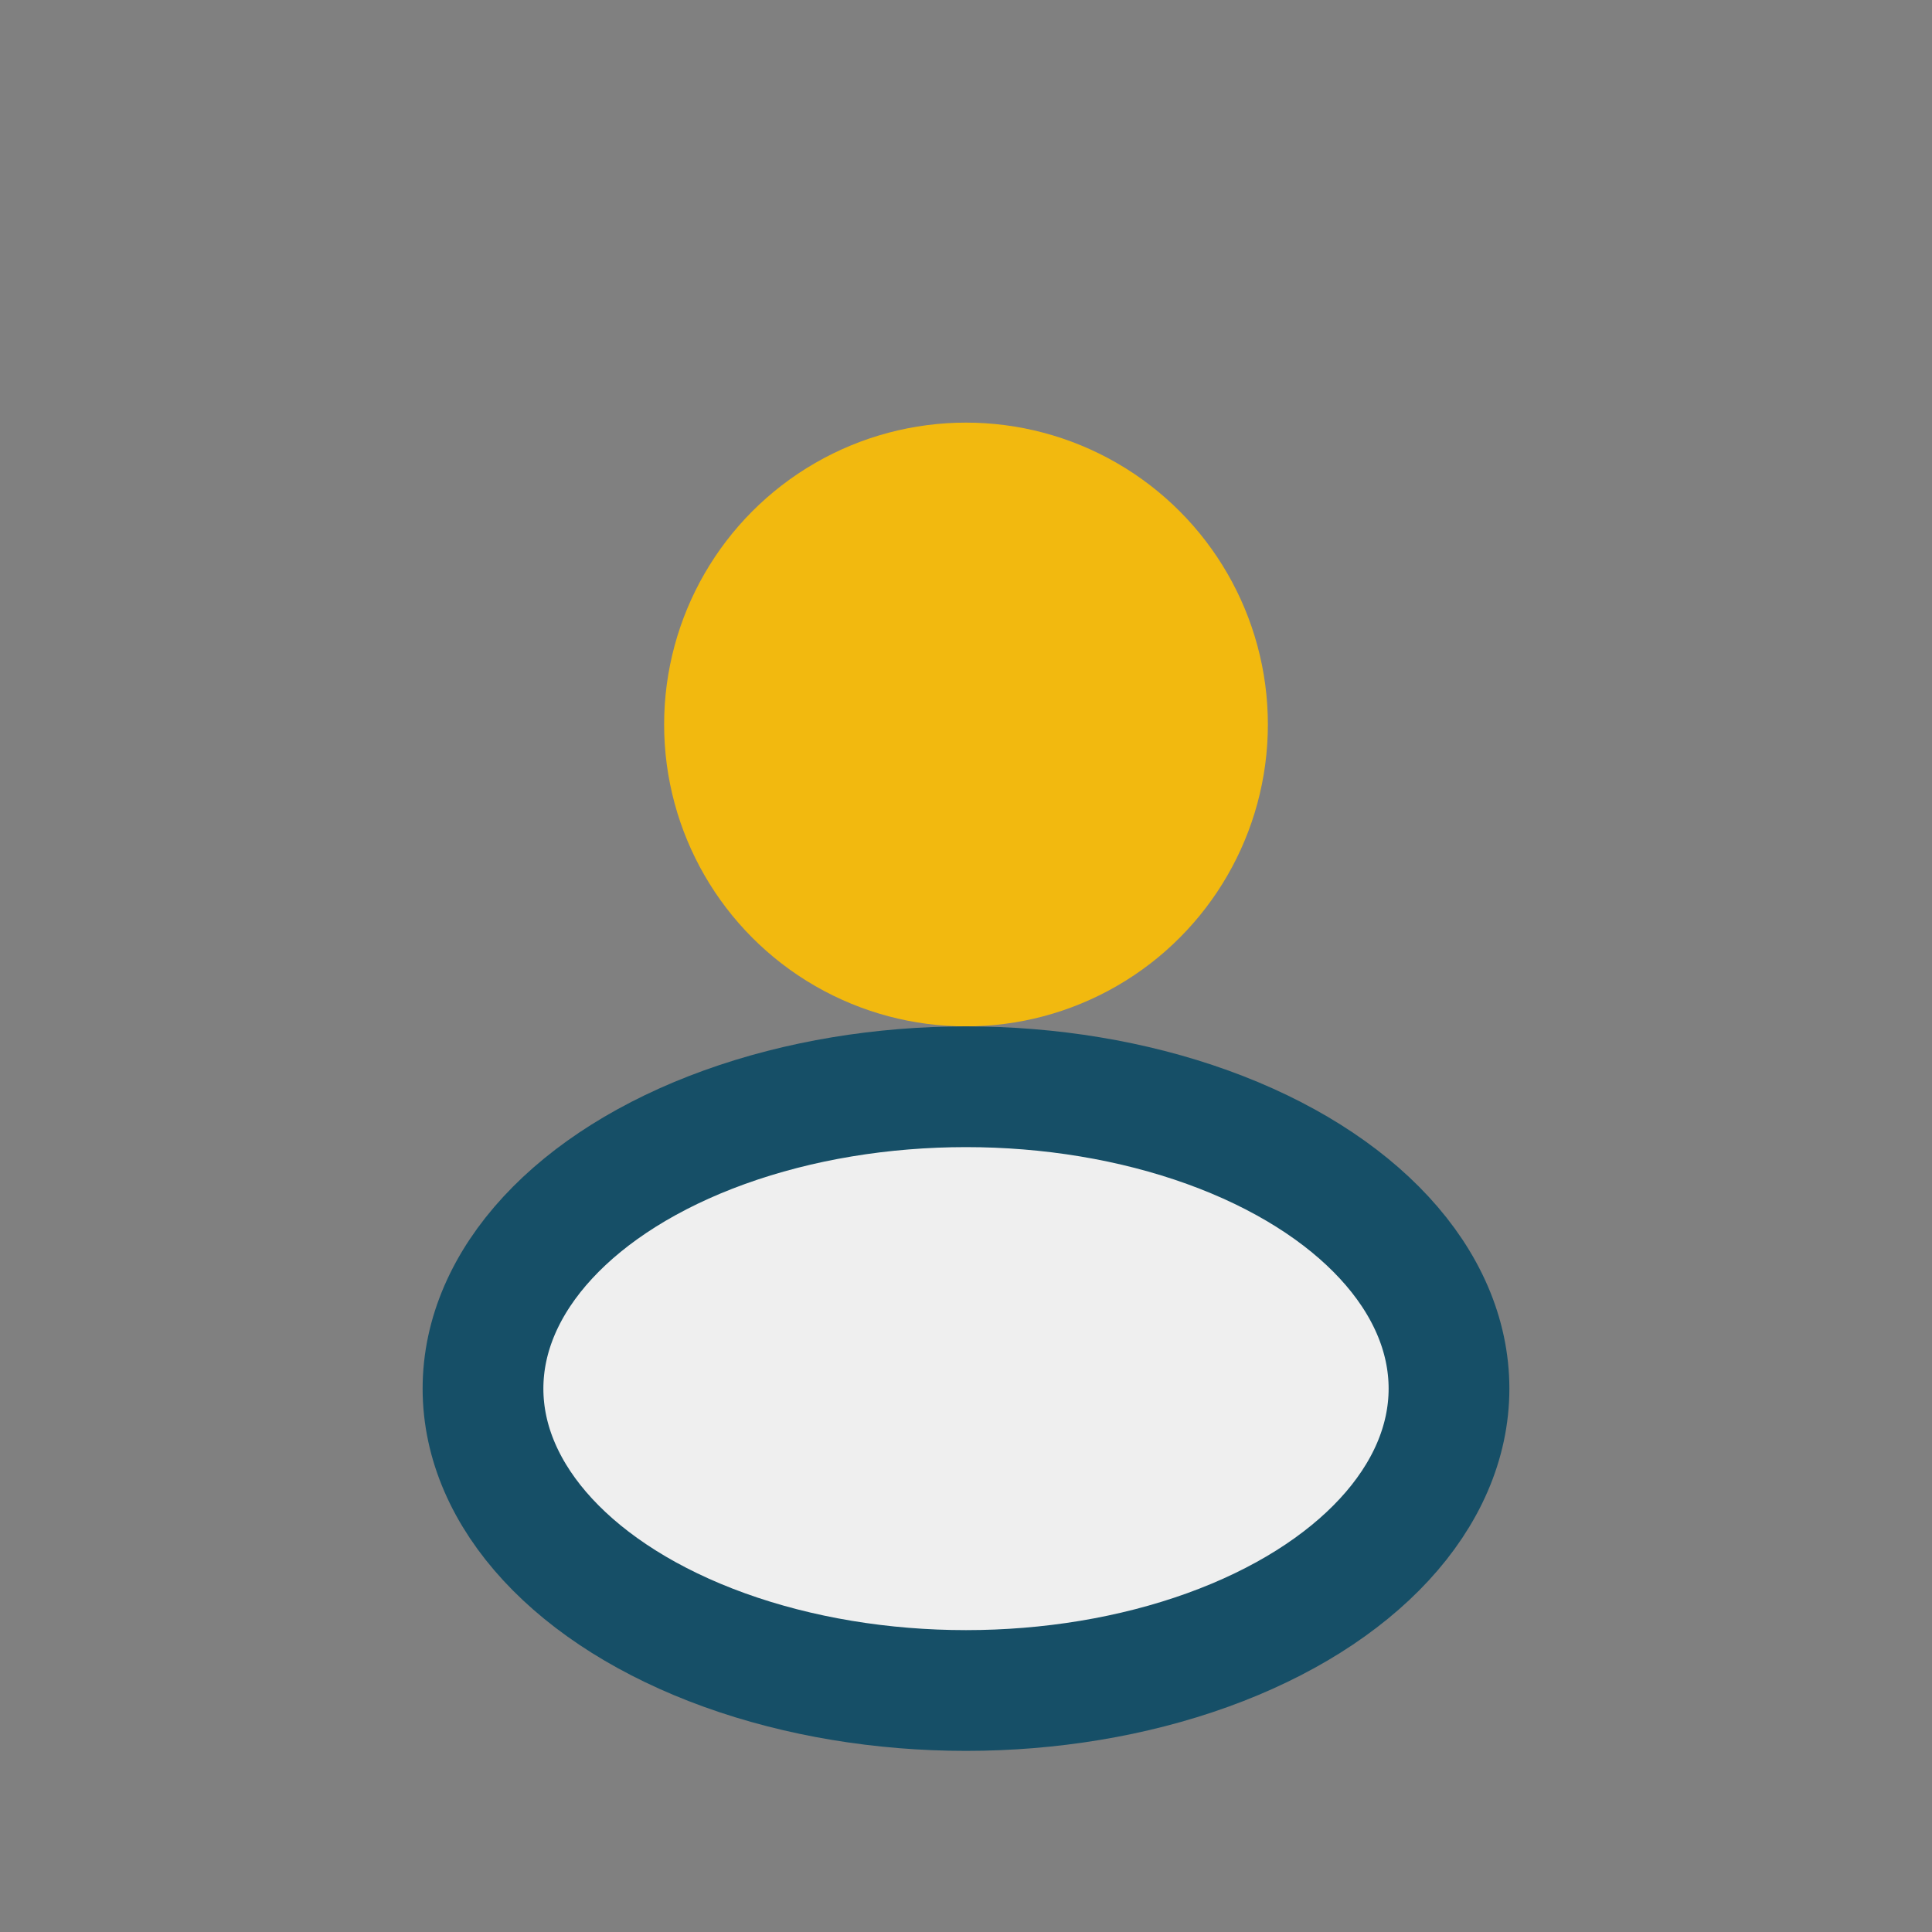 <?xml version="1.0" encoding="UTF-8"?>
<svg xmlns="http://www.w3.org/2000/svg" width="32" height="32" viewBox="0 0 32 32"><rect x="0" y="0" width="32" height="32" fill="#808080" stroke="none"/><circle cx="16" cy="12" r="5" fill="#F2B90F"/><ellipse cx="16" cy="23" rx="8" ry="5" fill="#EFEFEF" stroke="#164F67" stroke-width="2"/></svg>